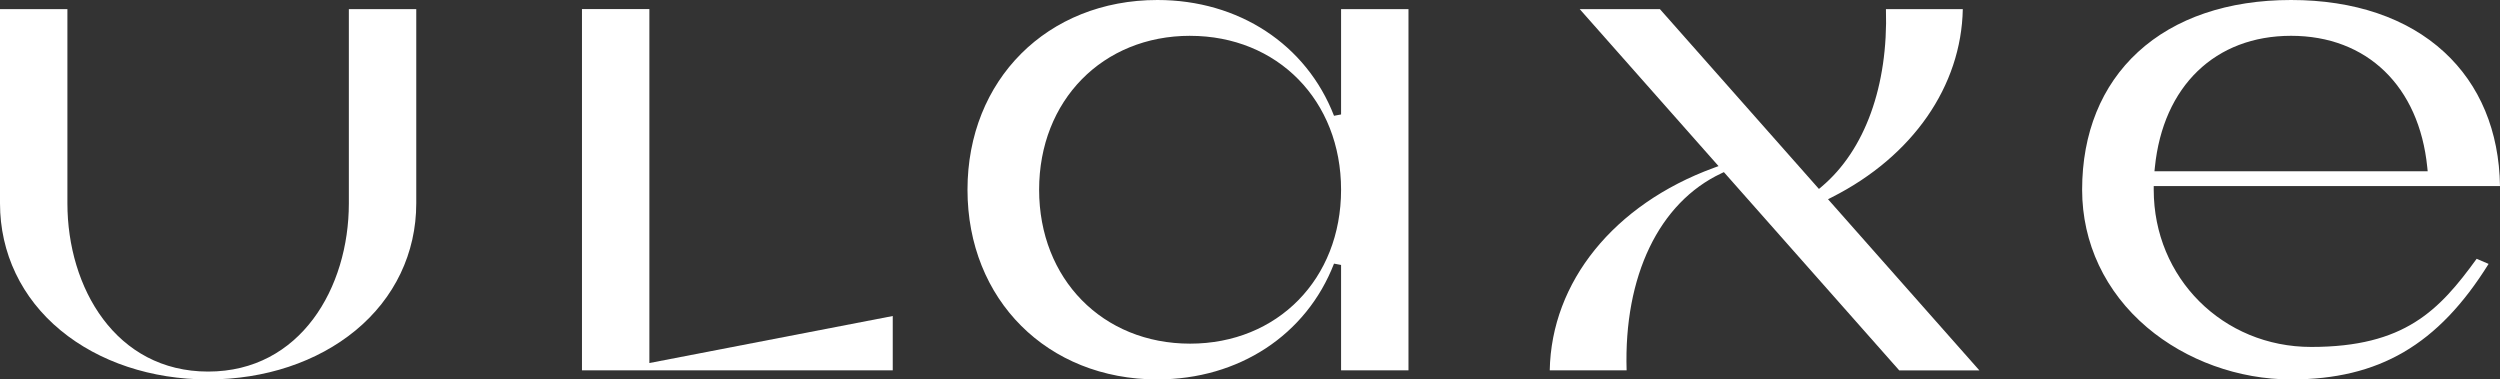 <svg width="1410" height="214" viewBox="0 0 1410 214" fill="none" xmlns="http://www.w3.org/2000/svg">
<rect x="0" y="0" width="1410" height="214" fill="#333333" stroke="none"/>
<g clip-path="url(#clip0_3_53)">
<path d="M652.783 214C590.708 214 545.666 168.996 545.666 107.007C545.666 45.019 590.708 0 652.783 0C698.618 0 736.78 25.023 752.385 65.302L756.366 64.553V5.143H794.384V208.857H756.366V149.433L752.385 148.684C736.78 188.963 698.618 213.986 652.783 213.986V214ZM671.215 20.197C621.875 20.197 586.064 56.702 586.064 107.007C586.064 157.313 621.875 193.817 671.215 193.817C720.555 193.817 756.366 157.313 756.366 107.022C756.366 56.716 720.555 20.212 671.215 20.212V20.197Z" fill="white"/>
<path d="M117.386 214C85.411 214 55.888 204.19 34.254 186.37C12.158 168.175 0 142.705 0 114.686V5.143H38.018V114.686C38.018 162.283 65.277 209.563 117.386 209.563C169.495 209.563 196.754 162.283 196.754 114.686V5.143H234.772V114.686C234.772 142.705 222.613 168.175 200.518 186.37C178.898 204.19 149.375 214 117.386 214Z" fill="white"/>
<path d="M1071.13 208.857L972.273 97.081L970.874 97.744C935.683 114.268 915.78 155.714 917.409 208.857H874.055C874.992 158.998 910.212 115.391 966.432 94.719L969.259 93.682L890.973 5.157H936.202L1025.88 106.561L1027.43 105.264C1051.83 84.707 1064.98 48.317 1063.67 5.157H1107.02C1106.19 48.605 1078.78 88.121 1033.38 111.156L1031 112.366L1116.36 208.886H1071.13V208.857Z" fill="white"/>
<path d="M328.23 208.857V5.128H366.248V204.751L503.509 178.23V208.857H328.23Z" fill="white"/>
<path d="M1292.17 214C1262.53 214 1232.92 203.296 1210.94 184.655C1187.33 164.631 1174.32 137.044 1174.32 107.007C1174.32 75.127 1185.22 48.26 1205.86 29.302C1226.73 10.142 1256.59 0 1292.17 0C1327.75 0 1357.6 10.127 1378.47 29.302C1398.66 47.842 1409.54 73.96 1410 104.947H1214.7V107.007C1214.7 156.736 1253.72 195.676 1303.52 195.676C1356.13 195.676 1375.69 175.147 1396.83 145.961L1403.57 148.842C1375.14 194.48 1341.71 214 1292.17 214ZM1292.17 20.197C1249.4 20.197 1219.97 48.606 1215.35 94.316L1215.12 96.577H1369.21L1368.98 94.316C1364.37 48.591 1334.93 20.197 1292.17 20.197Z" fill="white"/>
</g>
<defs>
<clipPath id="clip0_3_53">
<rect width="1410" height="214" fill="white"/>
</clipPath>
</defs>
</svg>
